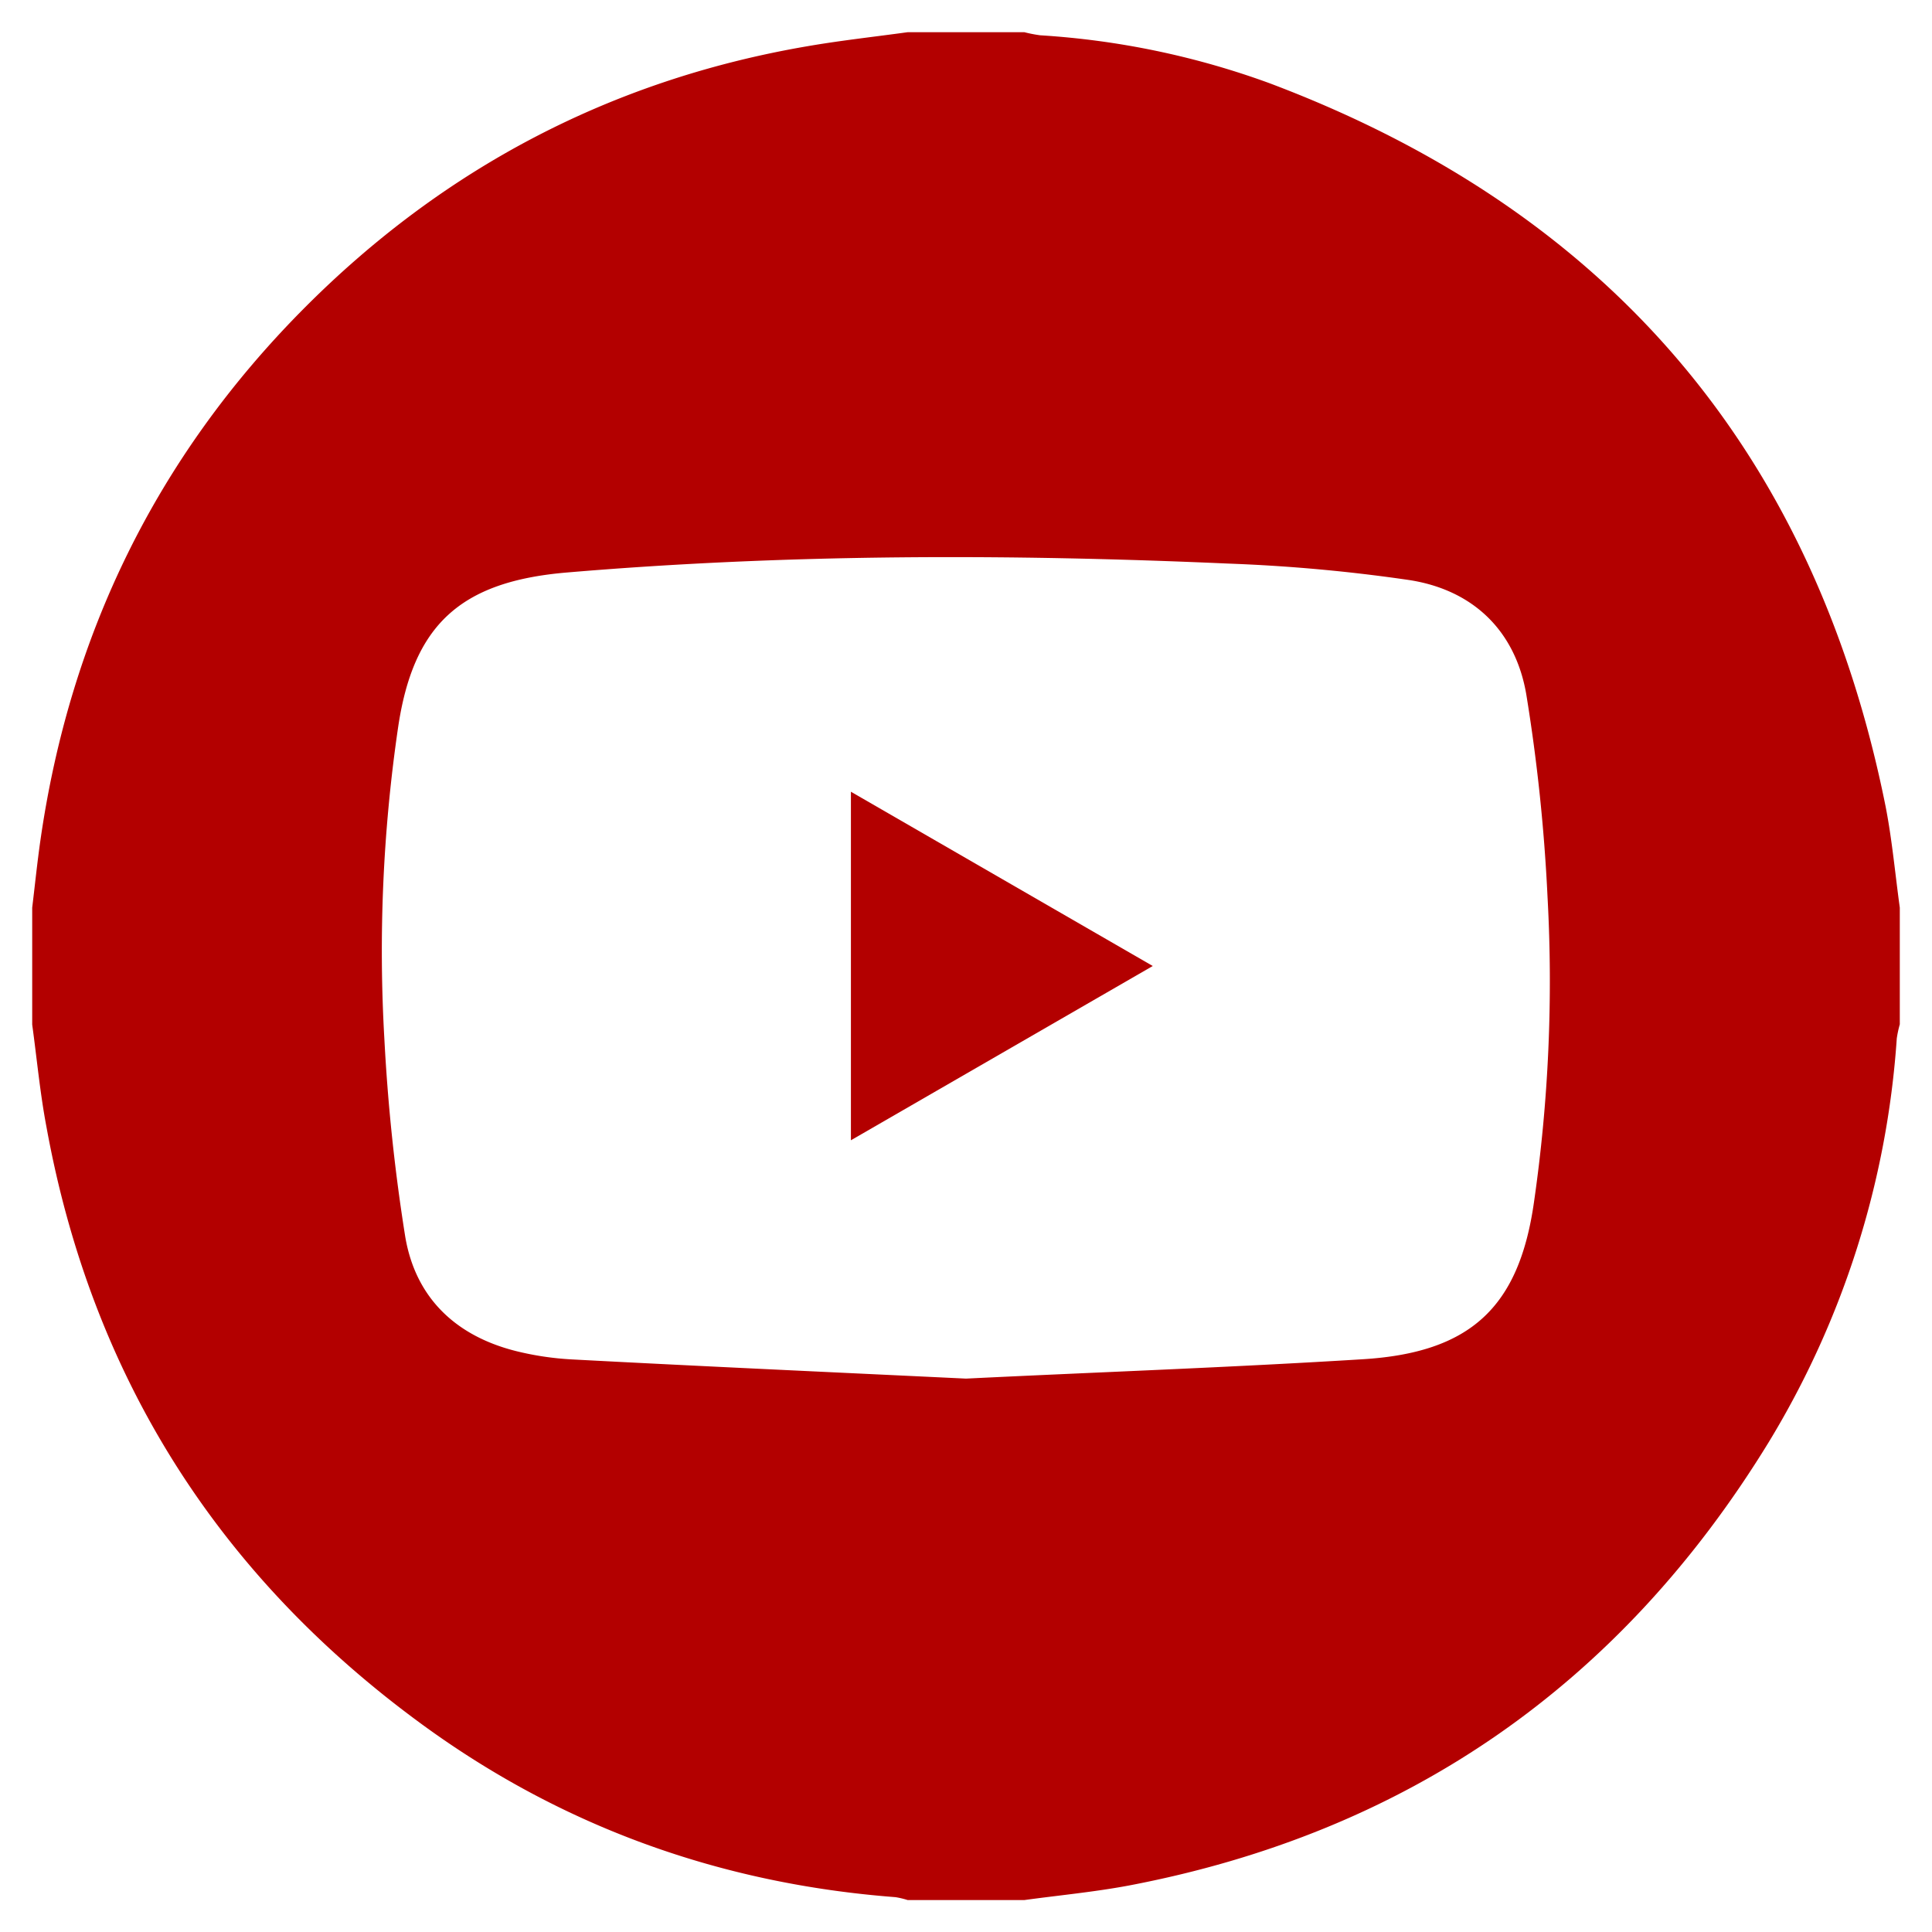 <?xml version="1.0" encoding="UTF-8"?> <svg xmlns="http://www.w3.org/2000/svg" id="Слой_1" data-name="Слой 1" viewBox="0 0 300 300"> <defs> <style>.cls-1{fill:#b30000;}</style> </defs> <path class="cls-1" d="M140.94,5h18.12a21.35,21.35,0,0,0,2.46.48,126.29,126.29,0,0,1,35.58,7.43c52.59,19.79,84.65,57.2,95.71,112.39,1,5.15,1.47,10.42,2.19,15.64v18.12a16.76,16.76,0,0,0-.47,2.19A138.69,138.69,0,0,1,274.61,224c-23,37.51-56.09,60.56-99.36,68.79-5.35,1-10.79,1.51-16.19,2.25H140.94a13,13,0,0,0-1.89-.45c-27.07-2.07-51.74-10.89-73.63-26.91-31.62-23.13-51.16-54-58.2-92.66-1-5.26-1.49-10.61-2.22-15.92V140.94c.42-3.45.77-6.91,1.26-10.35,4.57-32,18.09-59.7,40.89-82.65C68.84,26.11,94.9,12.41,125.3,7.19,130.49,6.29,135.72,5.72,140.94,5ZM150,214.07c20.42-1,41-1.73,61.49-3,16.83-1,24.37-8.06,26.7-24.36a239.77,239.77,0,0,0,2.11-47.44A276.1,276.1,0,0,0,237,107.82c-1.69-9.85-8.23-16.21-18.17-17.75a259.6,259.6,0,0,0-28.15-2.56C156.47,86,122.22,86,88,88.9,71.5,90.3,64.13,97,61.79,113.13a239.31,239.31,0,0,0-2.1,48.29A290.74,290.74,0,0,0,62.92,192c1.59,9.51,7.84,15.45,17.23,17.8a46.08,46.08,0,0,0,8.66,1.29C109.16,212.17,129.51,213.09,150,214.07Z"></path> <path class="cls-1" d="M179,150l-46.87,27.06V122.94Z"></path> </svg> 
